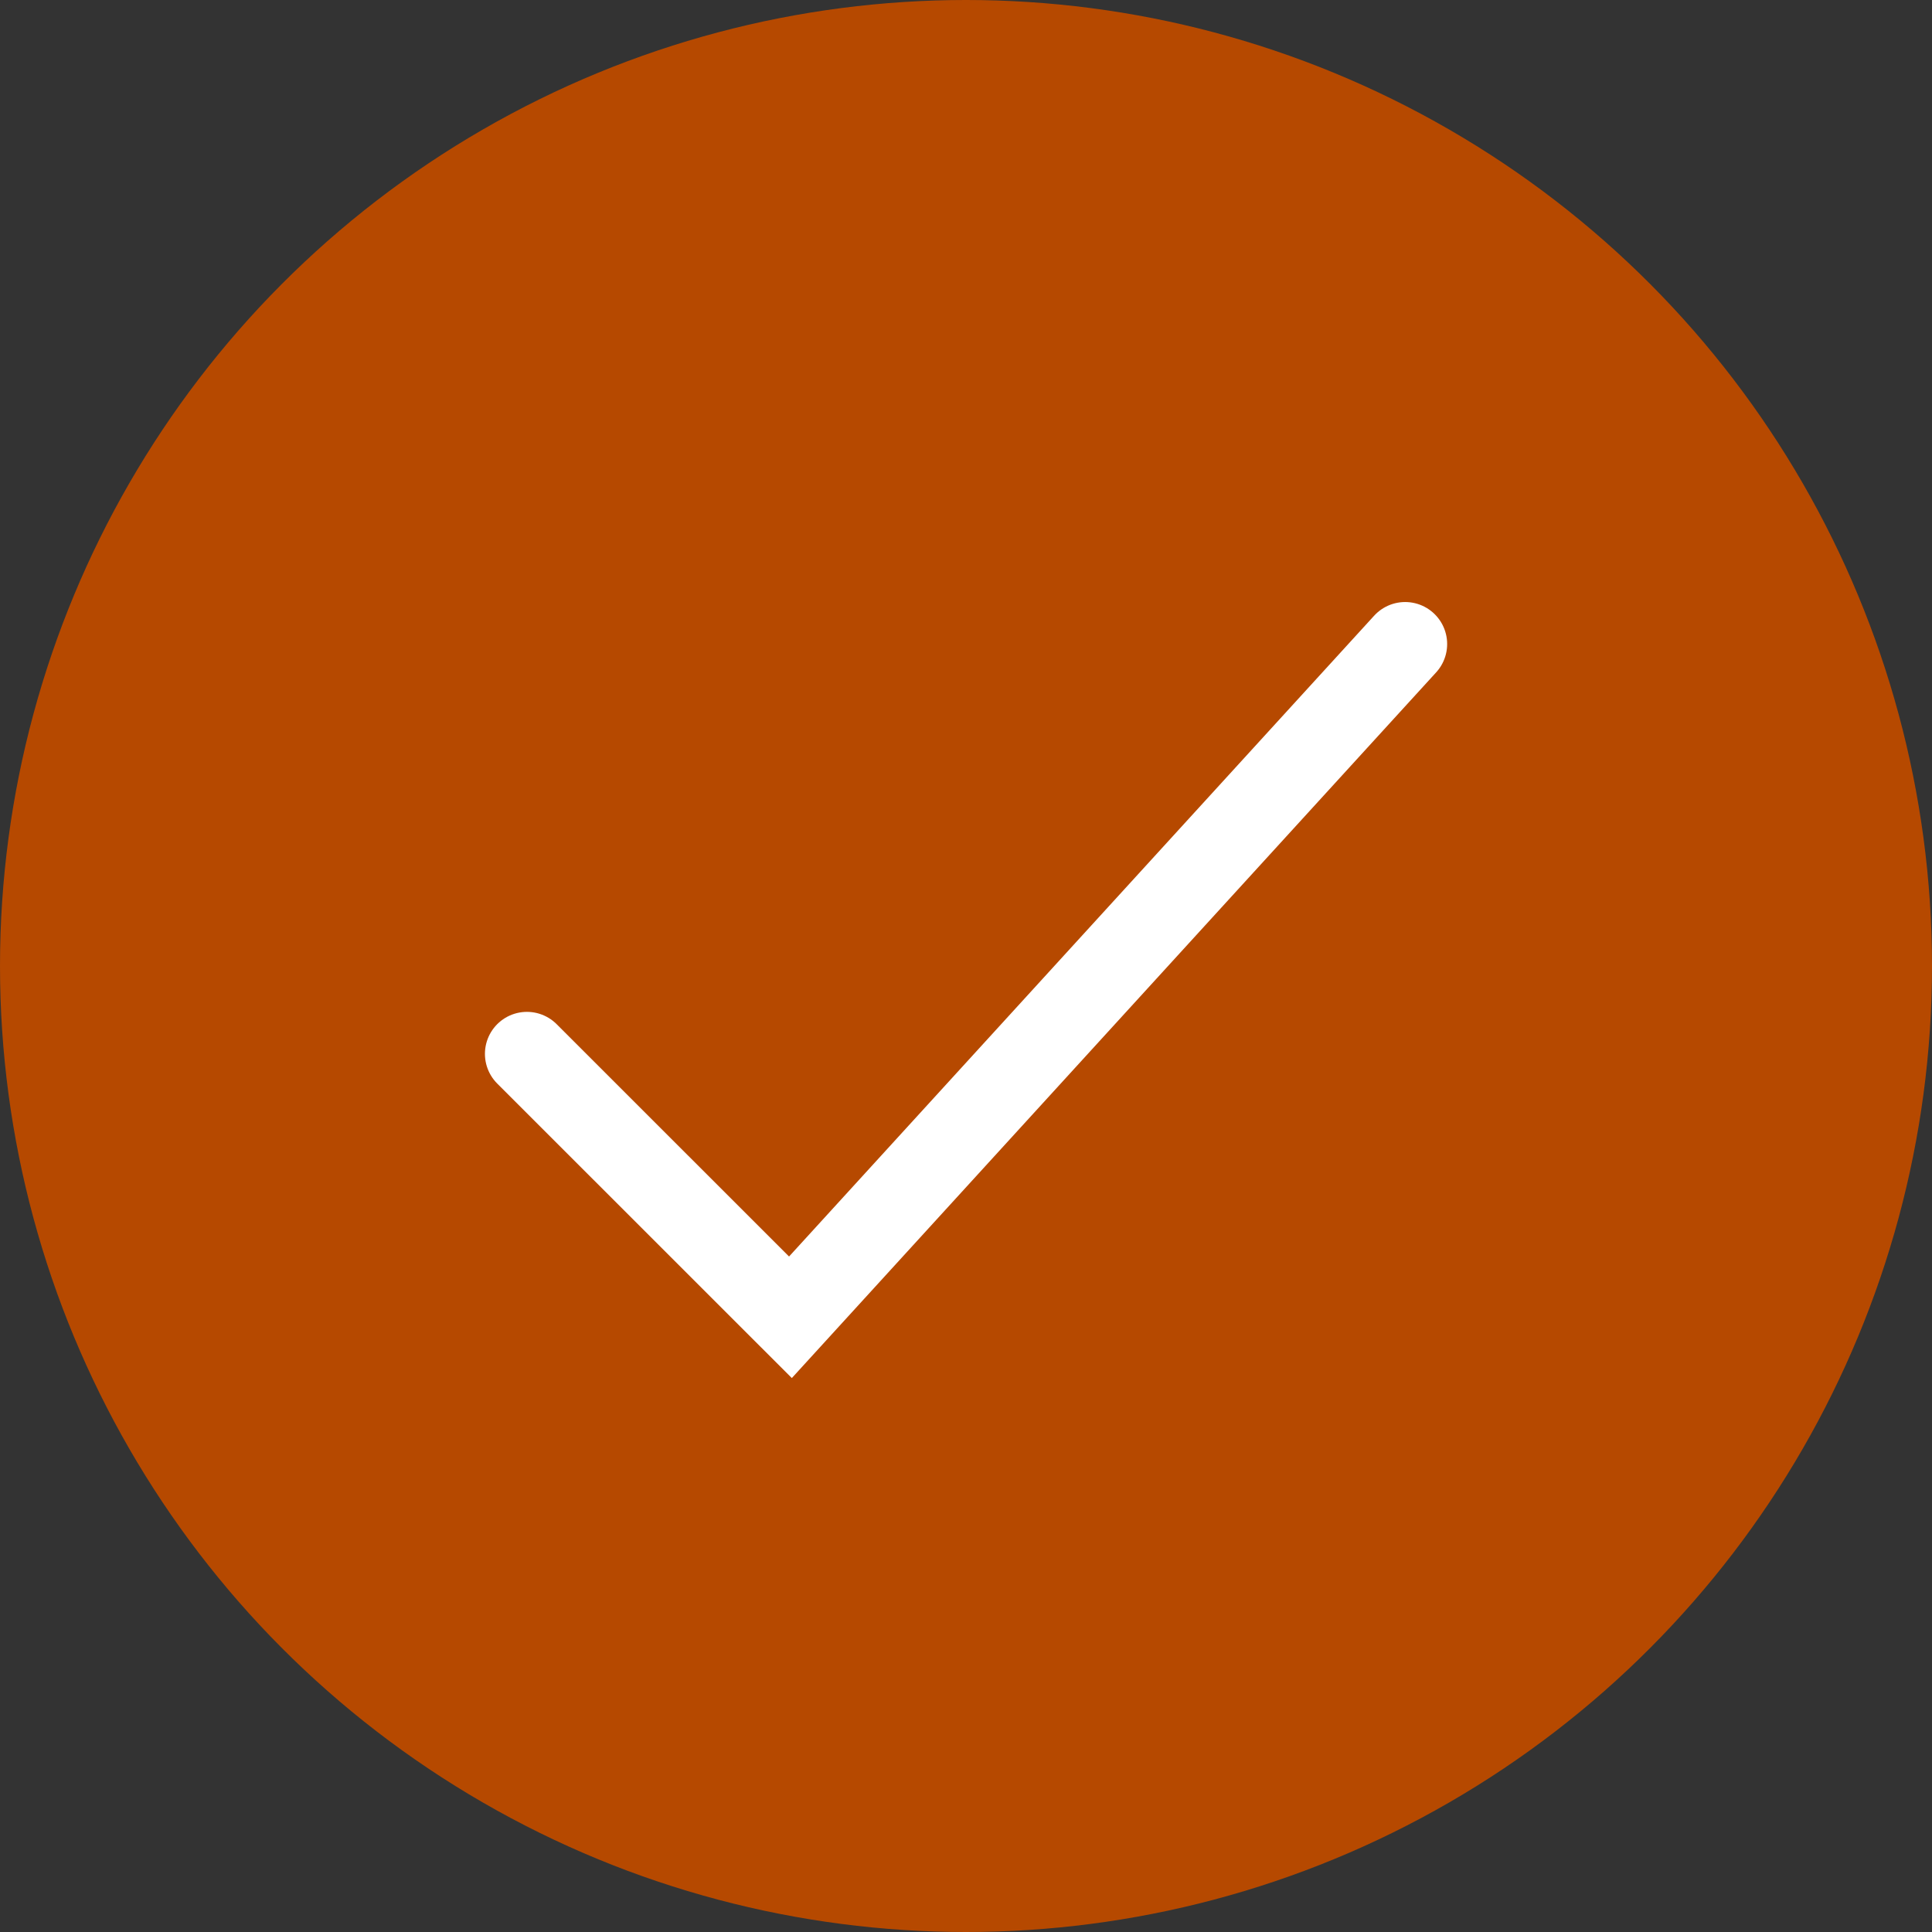 <svg width="23" height="23" viewBox="0 0 23 23" fill="none" xmlns="http://www.w3.org/2000/svg">
<rect x="0" y="0" width="23" height="23" fill="#333333" stroke="none"/>
<circle cx="11.5" cy="11.5" r="11.5" fill="#b64900"/>
<path d="M6.273 12.546L9.41 15.682L16.728 7.667" stroke="white" stroke-linecap="round"/>
</svg>